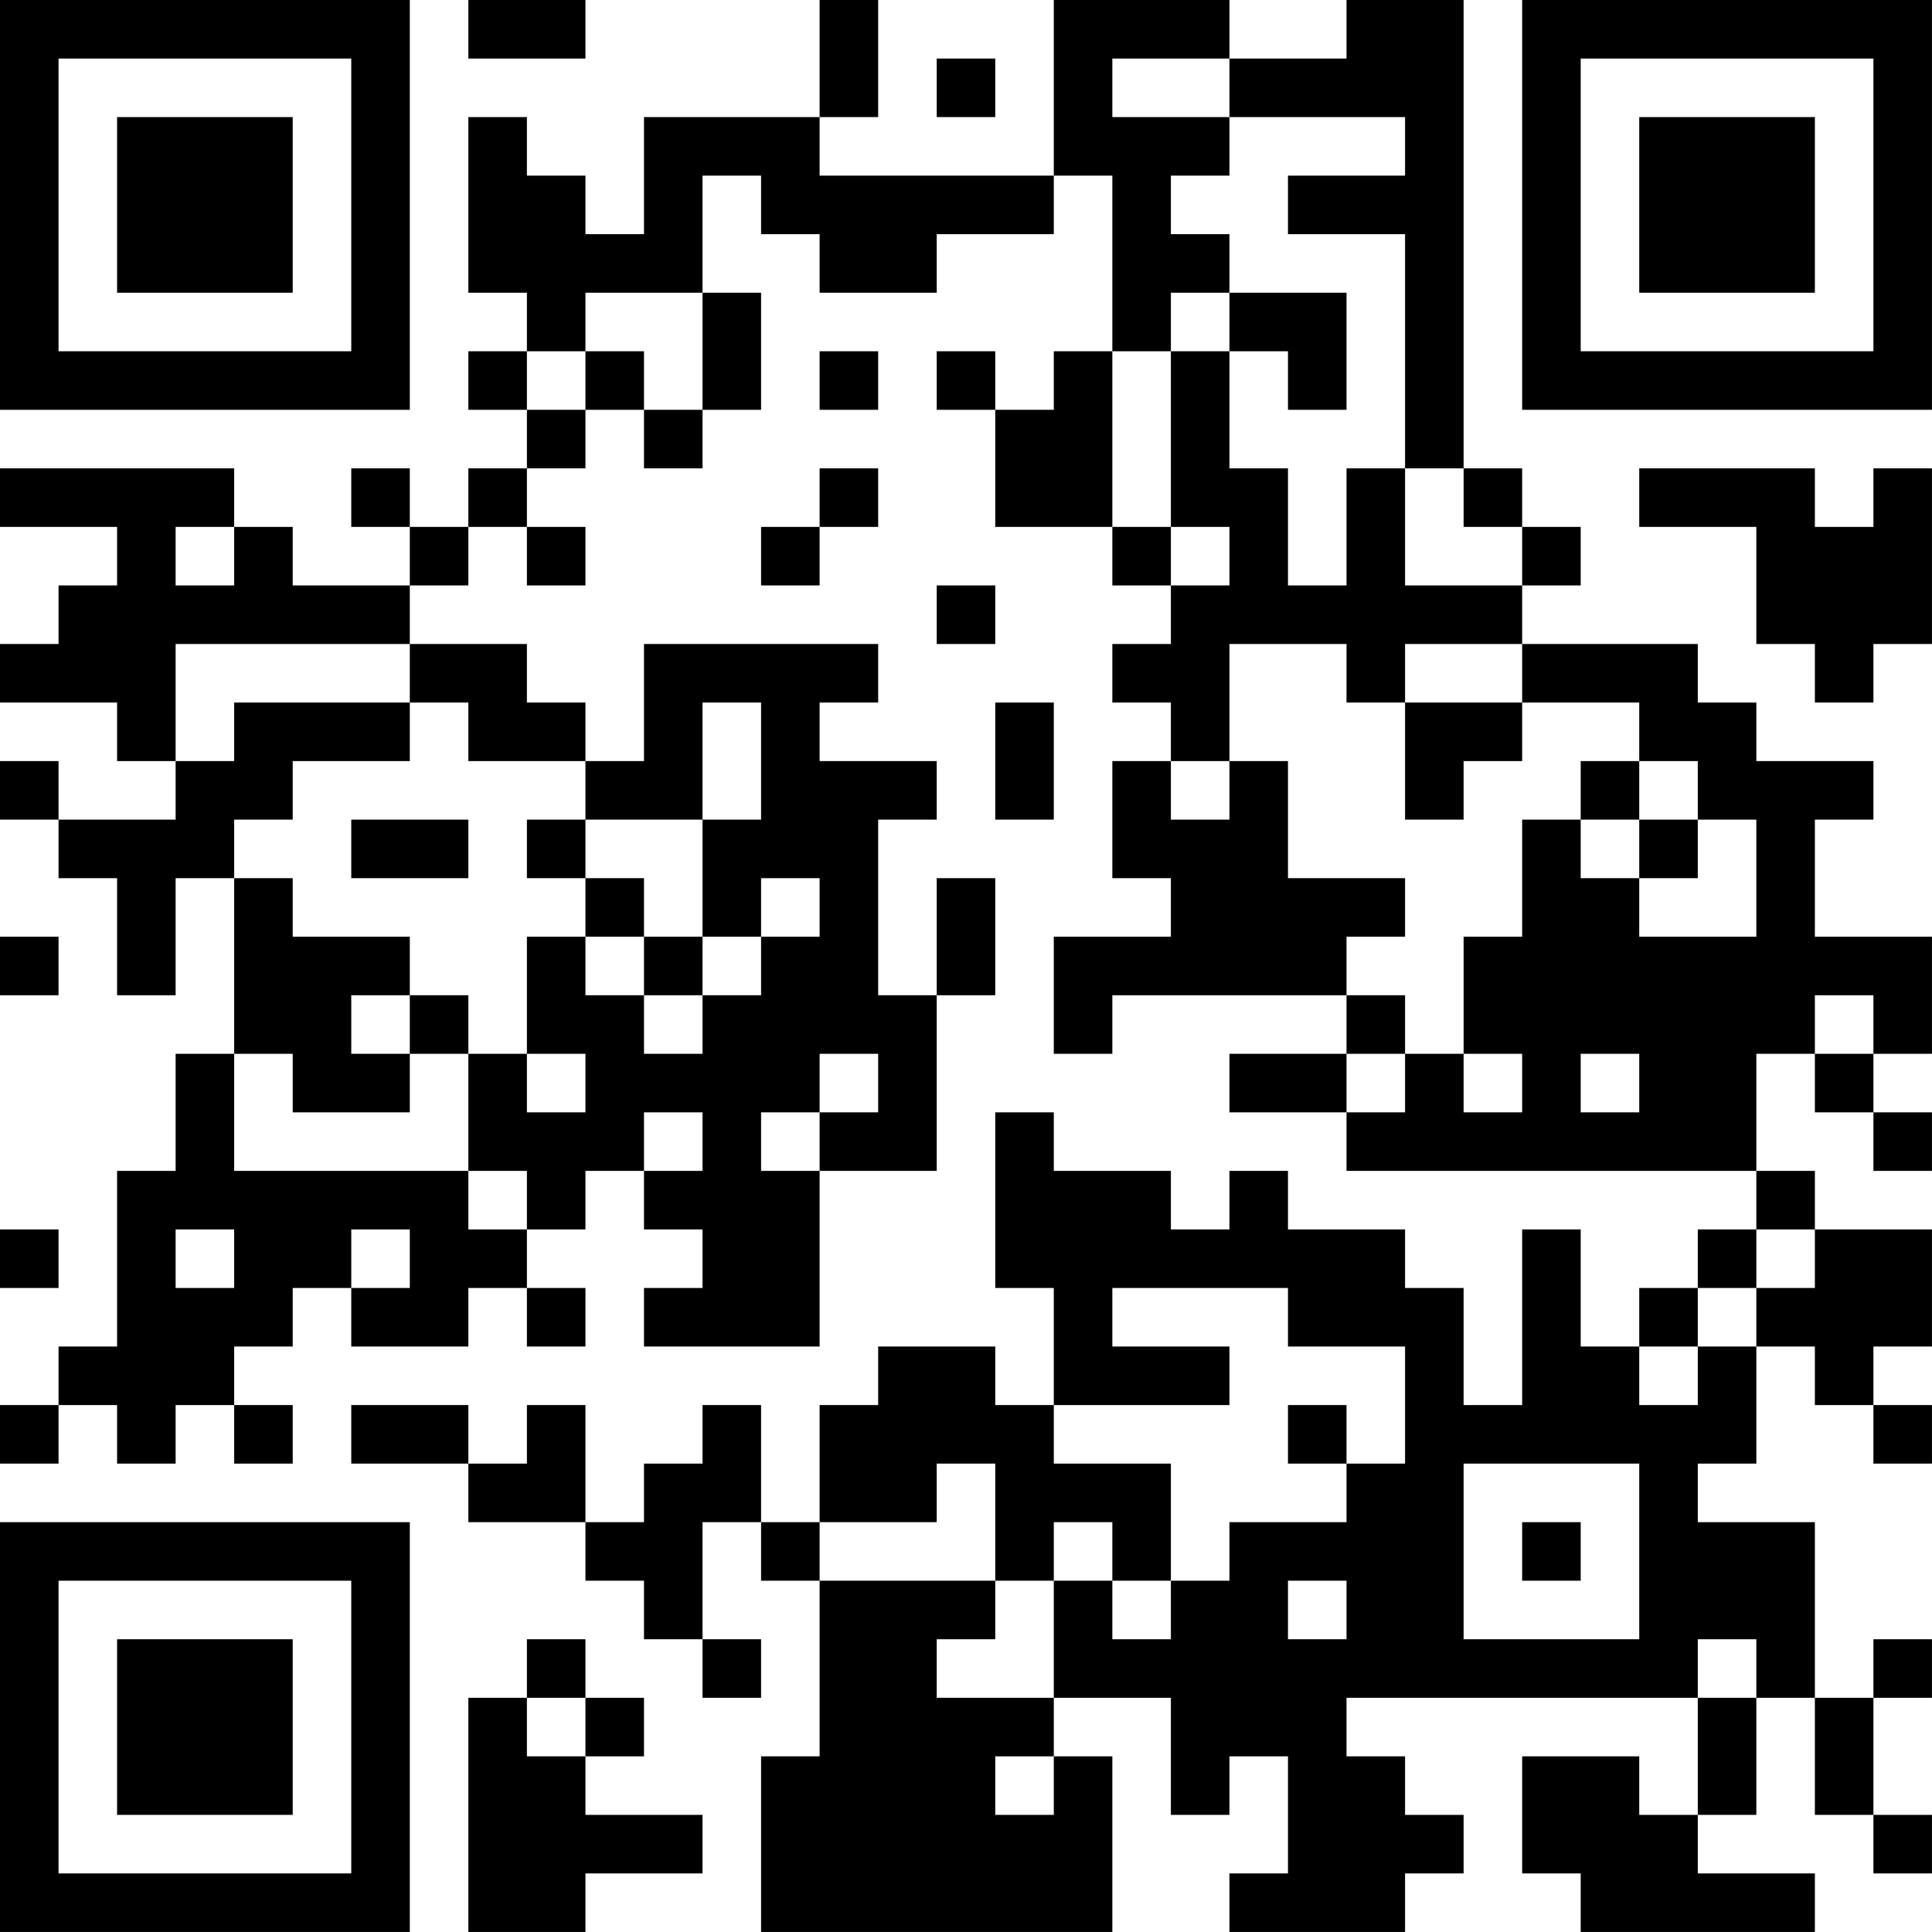 <?xml version="1.0" encoding="UTF-8"?>
<svg xmlns="http://www.w3.org/2000/svg" version="1.1" width="400" height="400" viewBox="0 0 400 400"><rect x="0" y="0" width="400" height="400" fill="#ffffff"/><g transform="scale(12.121)"><g transform="translate(0,0)"><path fill-rule="evenodd" d="M8 0L8 1L10 1L10 0ZM14 0L14 2L11 2L11 4L10 4L10 3L9 3L9 2L8 2L8 5L9 5L9 6L8 6L8 7L9 7L9 8L8 8L8 9L7 9L7 8L6 8L6 9L7 9L7 10L5 10L5 9L4 9L4 8L0 8L0 9L2 9L2 10L1 10L1 11L0 11L0 12L2 12L2 13L3 13L3 14L1 14L1 13L0 13L0 14L1 14L1 15L2 15L2 17L3 17L3 15L4 15L4 18L3 18L3 20L2 20L2 23L1 23L1 24L0 24L0 25L1 25L1 24L2 24L2 25L3 25L3 24L4 24L4 25L5 25L5 24L4 24L4 23L5 23L5 22L6 22L6 23L8 23L8 22L9 22L9 23L10 23L10 22L9 22L9 21L10 21L10 20L11 20L11 21L12 21L12 22L11 22L11 23L14 23L14 20L16 20L16 17L17 17L17 15L16 15L16 17L15 17L15 14L16 14L16 13L14 13L14 12L15 12L15 11L11 11L11 13L10 13L10 12L9 12L9 11L7 11L7 10L8 10L8 9L9 9L9 10L10 10L10 9L9 9L9 8L10 8L10 7L11 7L11 8L12 8L12 7L13 7L13 5L12 5L12 3L13 3L13 4L14 4L14 5L16 5L16 4L18 4L18 3L19 3L19 6L18 6L18 7L17 7L17 6L16 6L16 7L17 7L17 9L19 9L19 10L20 10L20 11L19 11L19 12L20 12L20 13L19 13L19 15L20 15L20 16L18 16L18 18L19 18L19 17L23 17L23 18L21 18L21 19L23 19L23 20L30 20L30 21L29 21L29 22L28 22L28 23L27 23L27 21L26 21L26 24L25 24L25 22L24 22L24 21L22 21L22 20L21 20L21 21L20 21L20 20L18 20L18 19L17 19L17 22L18 22L18 24L17 24L17 23L15 23L15 24L14 24L14 26L13 26L13 24L12 24L12 25L11 25L11 26L10 26L10 24L9 24L9 25L8 25L8 24L6 24L6 25L8 25L8 26L10 26L10 27L11 27L11 28L12 28L12 29L13 29L13 28L12 28L12 26L13 26L13 27L14 27L14 30L13 30L13 33L19 33L19 30L18 30L18 29L20 29L20 31L21 31L21 30L22 30L22 32L21 32L21 33L24 33L24 32L25 32L25 31L24 31L24 30L23 30L23 29L29 29L29 31L28 31L28 30L26 30L26 32L27 32L27 33L31 33L31 32L29 32L29 31L30 31L30 29L31 29L31 31L32 31L32 32L33 32L33 31L32 31L32 29L33 29L33 28L32 28L32 29L31 29L31 26L29 26L29 25L30 25L30 23L31 23L31 24L32 24L32 25L33 25L33 24L32 24L32 23L33 23L33 21L31 21L31 20L30 20L30 18L31 18L31 19L32 19L32 20L33 20L33 19L32 19L32 18L33 18L33 16L31 16L31 14L32 14L32 13L30 13L30 12L29 12L29 11L26 11L26 10L27 10L27 9L26 9L26 8L25 8L25 0L23 0L23 1L21 1L21 0L18 0L18 3L14 3L14 2L15 2L15 0ZM16 1L16 2L17 2L17 1ZM19 1L19 2L21 2L21 3L20 3L20 4L21 4L21 5L20 5L20 6L19 6L19 9L20 9L20 10L21 10L21 9L20 9L20 6L21 6L21 8L22 8L22 10L23 10L23 8L24 8L24 10L26 10L26 9L25 9L25 8L24 8L24 4L22 4L22 3L24 3L24 2L21 2L21 1ZM10 5L10 6L9 6L9 7L10 7L10 6L11 6L11 7L12 7L12 5ZM21 5L21 6L22 6L22 7L23 7L23 5ZM14 6L14 7L15 7L15 6ZM14 8L14 9L13 9L13 10L14 10L14 9L15 9L15 8ZM28 8L28 9L30 9L30 11L31 11L31 12L32 12L32 11L33 11L33 8L32 8L32 9L31 9L31 8ZM3 9L3 10L4 10L4 9ZM16 10L16 11L17 11L17 10ZM3 11L3 13L4 13L4 12L7 12L7 13L5 13L5 14L4 14L4 15L5 15L5 16L7 16L7 17L6 17L6 18L7 18L7 19L5 19L5 18L4 18L4 20L8 20L8 21L9 21L9 20L8 20L8 18L9 18L9 19L10 19L10 18L9 18L9 16L10 16L10 17L11 17L11 18L12 18L12 17L13 17L13 16L14 16L14 15L13 15L13 16L12 16L12 14L13 14L13 12L12 12L12 14L10 14L10 13L8 13L8 12L7 12L7 11ZM21 11L21 13L20 13L20 14L21 14L21 13L22 13L22 15L24 15L24 16L23 16L23 17L24 17L24 18L23 18L23 19L24 19L24 18L25 18L25 19L26 19L26 18L25 18L25 16L26 16L26 14L27 14L27 15L28 15L28 16L30 16L30 14L29 14L29 13L28 13L28 12L26 12L26 11L24 11L24 12L23 12L23 11ZM17 12L17 14L18 14L18 12ZM24 12L24 14L25 14L25 13L26 13L26 12ZM27 13L27 14L28 14L28 15L29 15L29 14L28 14L28 13ZM6 14L6 15L8 15L8 14ZM9 14L9 15L10 15L10 16L11 16L11 17L12 17L12 16L11 16L11 15L10 15L10 14ZM0 16L0 17L1 17L1 16ZM7 17L7 18L8 18L8 17ZM31 17L31 18L32 18L32 17ZM14 18L14 19L13 19L13 20L14 20L14 19L15 19L15 18ZM27 18L27 19L28 19L28 18ZM11 19L11 20L12 20L12 19ZM0 21L0 22L1 22L1 21ZM3 21L3 22L4 22L4 21ZM6 21L6 22L7 22L7 21ZM30 21L30 22L29 22L29 23L28 23L28 24L29 24L29 23L30 23L30 22L31 22L31 21ZM19 22L19 23L21 23L21 24L18 24L18 25L20 25L20 27L19 27L19 26L18 26L18 27L17 27L17 25L16 25L16 26L14 26L14 27L17 27L17 28L16 28L16 29L18 29L18 27L19 27L19 28L20 28L20 27L21 27L21 26L23 26L23 25L24 25L24 23L22 23L22 22ZM22 24L22 25L23 25L23 24ZM25 25L25 28L28 28L28 25ZM26 26L26 27L27 27L27 26ZM22 27L22 28L23 28L23 27ZM9 28L9 29L8 29L8 33L10 33L10 32L12 32L12 31L10 31L10 30L11 30L11 29L10 29L10 28ZM29 28L29 29L30 29L30 28ZM9 29L9 30L10 30L10 29ZM17 30L17 31L18 31L18 30ZM0 0L0 7L7 7L7 0ZM1 1L1 6L6 6L6 1ZM2 2L2 5L5 5L5 2ZM26 0L26 7L33 7L33 0ZM27 1L27 6L32 6L32 1ZM28 2L28 5L31 5L31 2ZM0 26L0 33L7 33L7 26ZM1 27L1 32L6 32L6 27ZM2 28L2 31L5 31L5 28Z" fill="#000000"/></g></g></svg>
